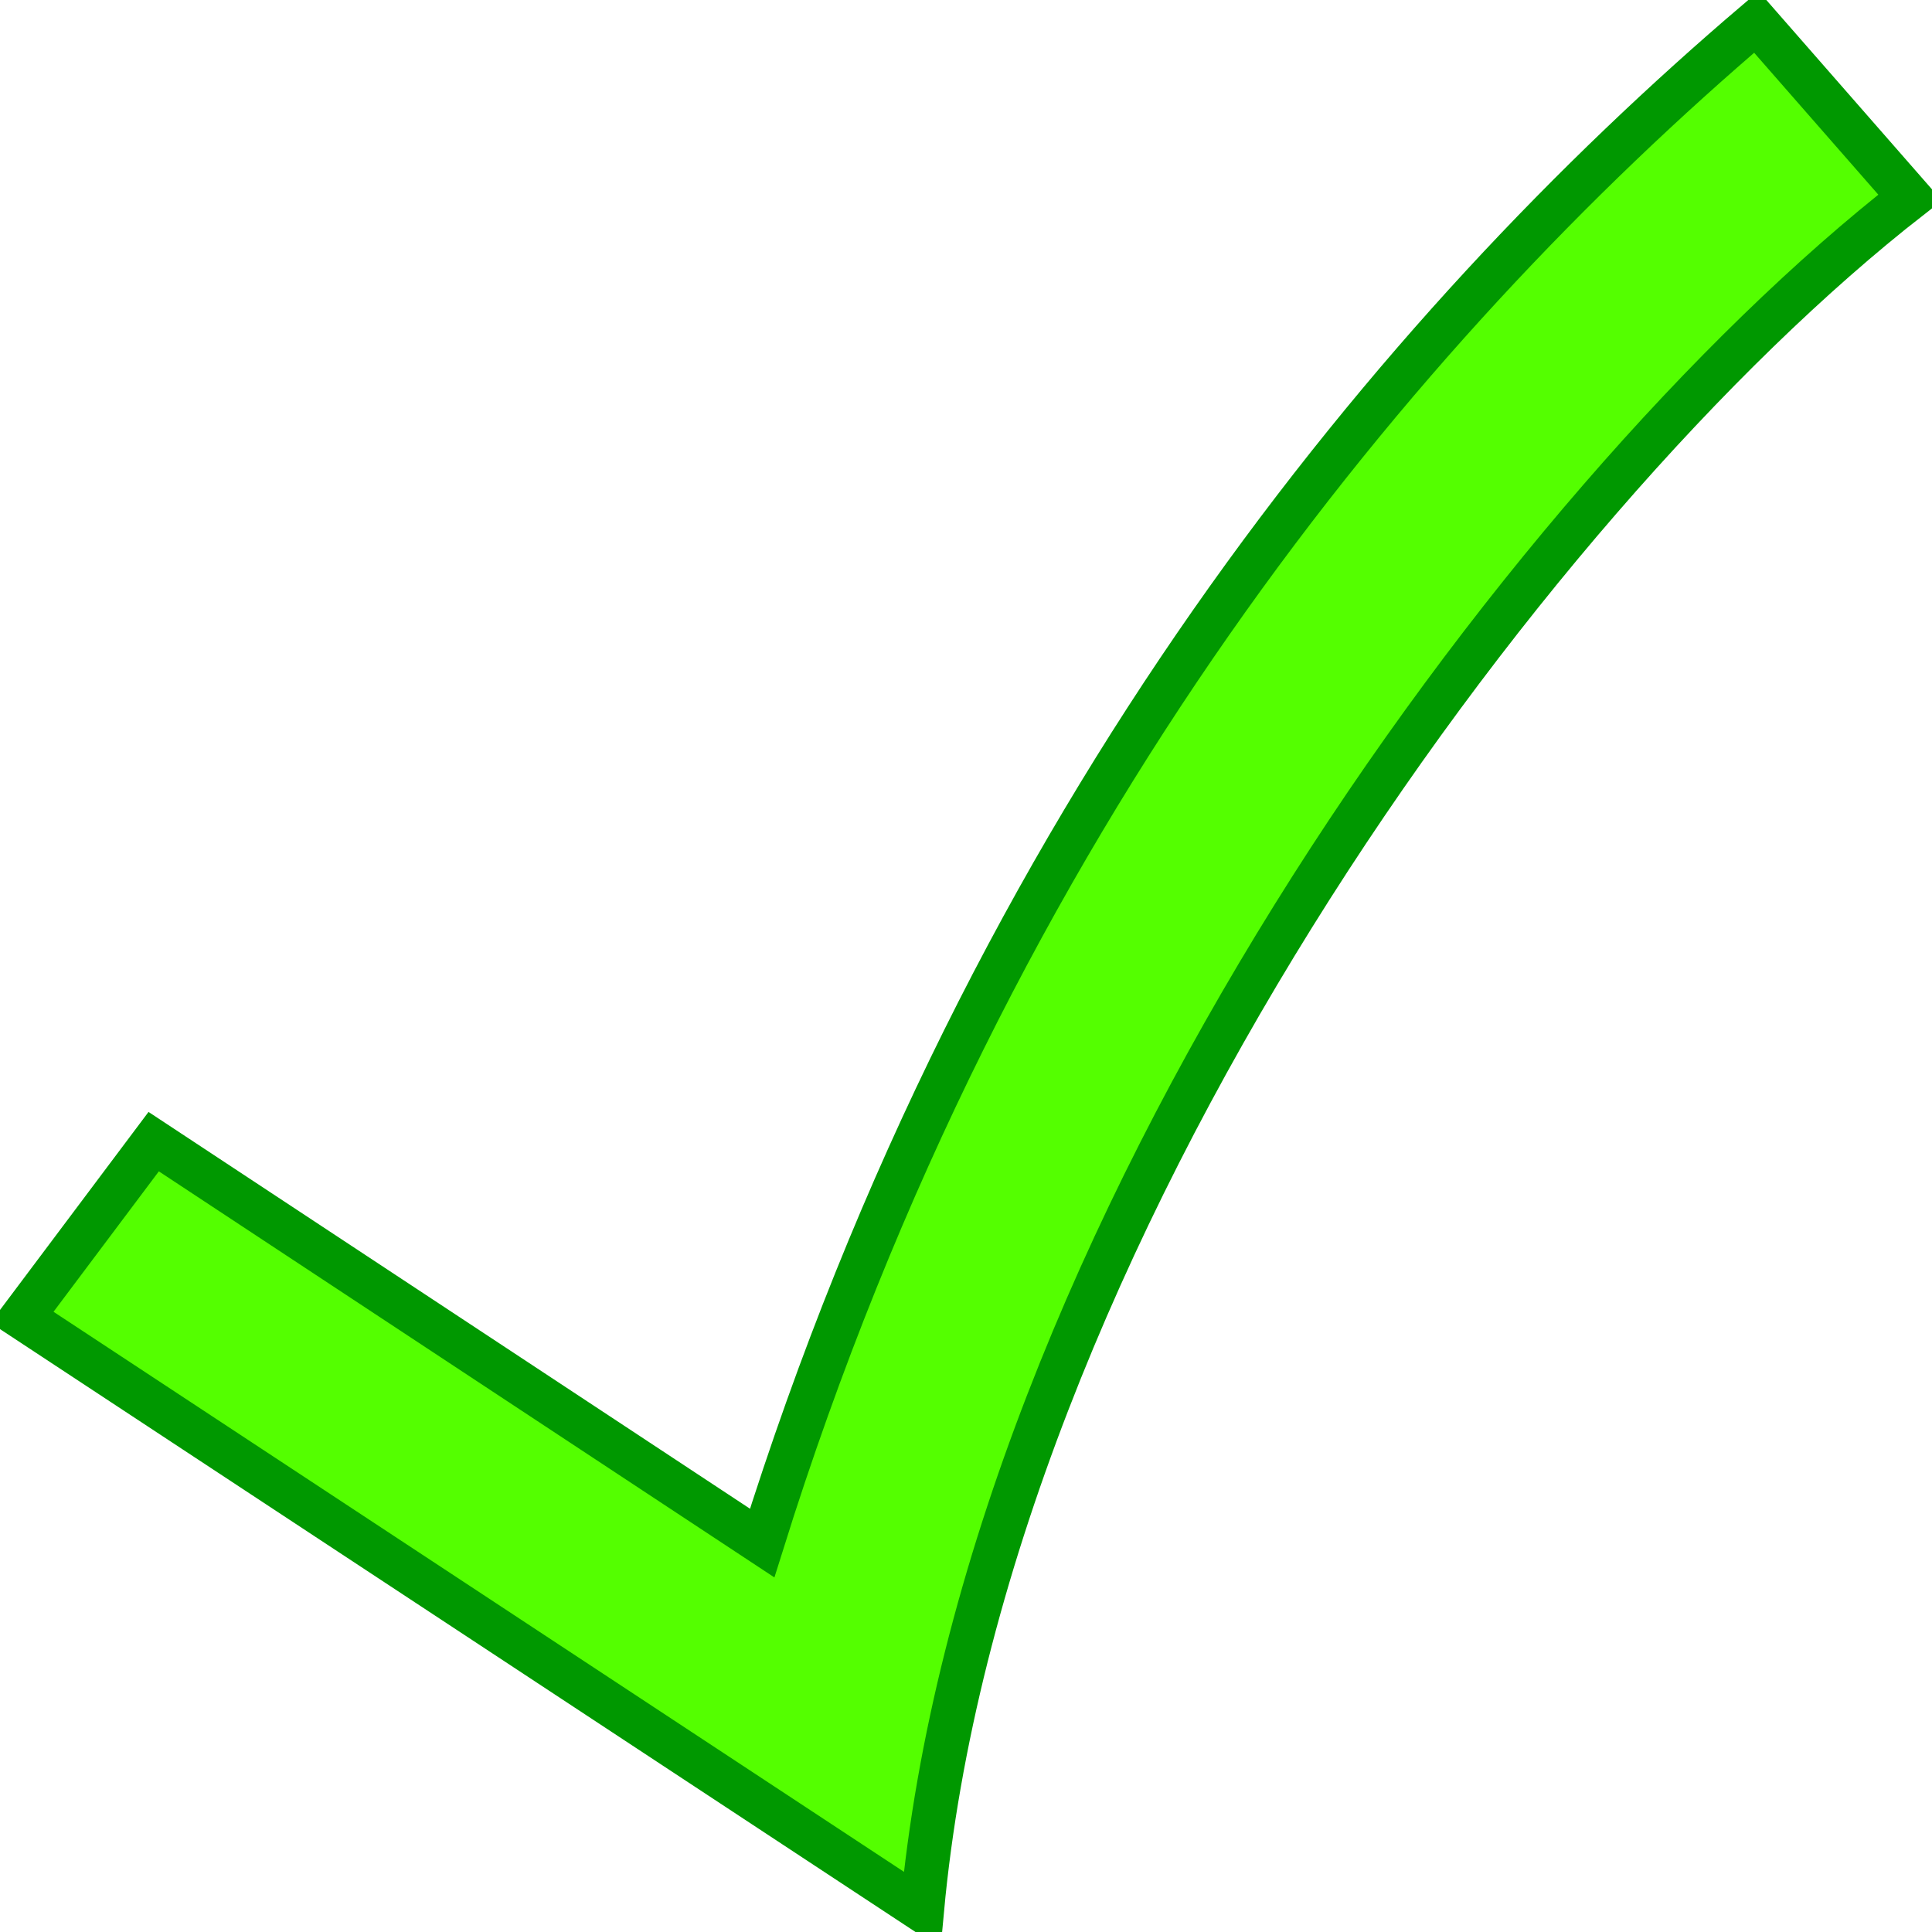<?xml version="1.0" encoding="UTF-8" standalone="no"?>
<!-- Created with Inkscape (http://www.inkscape.org/) -->

<svg
   xmlns:dc="http://purl.org/dc/elements/1.1/"
   xmlns:cc="http://creativecommons.org/ns#"
   xmlns:rdf="http://www.w3.org/1999/02/22-rdf-syntax-ns#"
   xmlns:svg="http://www.w3.org/2000/svg"
   xmlns="http://www.w3.org/2000/svg"
   xmlns:sodipodi="http://sodipodi.sourceforge.net/DTD/sodipodi-0.dtd"
   xmlns:inkscape="http://www.inkscape.org/namespaces/inkscape"
   width="198"
   height="198"
   id="svg25809"
   version="1.1"
   inkscape:version="0.48.2 r9819"
   sodipodi:docname="check.svg"
   inkscape:export-filename="/Users/thorsten/workspace/4.3.1/ahtutils/doc/src/main/resources/svg.aht-utils/icon/mark/check.png"
   inkscape:export-xdpi="5.384016"
   inkscape:export-ydpi="5.384016">
  <defs
     id="defs25811" />
  <sodipodi:namedview
     id="base"
     pagecolor="#ffffff"
     bordercolor="#666666"
     borderopacity="1.0"
     inkscape:pageopacity="0.0"
     inkscape:pageshadow="2"
     inkscape:zoom="0.35"
     inkscape:cx="-308.7645"
     inkscape:cy="-18.456673"
     inkscape:document-units="px"
     inkscape:current-layer="layer1"
     showgrid="false"
     fit-margin-top="0"
     fit-margin-left="0"
     fit-margin-right="0"
     fit-margin-bottom="0"
     inkscape:window-width="1920"
     inkscape:window-height="1058"
     inkscape:window-x="0"
     inkscape:window-y="0"
     inkscape:window-maximized="0" />
  <g
     inkscape:label="Layer 1"
     inkscape:groupmode="layer"
     id="layer1"
     transform="translate(-112.336,-315.906)">
    <path
       sodipodi:nodetypes="ccccccc"
       inkscape:connector-curvature="0"
       id="path127395"
       d="m 114.586,450.906 13.5,-18 62.361,41.139 c 23.444,-74.889 65.264,-124.694 101.889,-155.889 l 15.75,18 c -39.978,31.18 -94.877,106.754 -101.25,175.5 z"
       style="fill:#54ff00;fill-opacity:1;stroke:#009800;stroke-width:4.5;stroke-linecap:butt;stroke-linejoin:miter;stroke-miterlimit:4;stroke-opacity:1;stroke-dasharray:none;display:inline"
       inkscape:export-filename="/Volumes/ramdisk/check-mark.png"
       inkscape:export-xdpi="5.384016"
       inkscape:export-ydpi="5.384016" />
  </g>
</svg>
